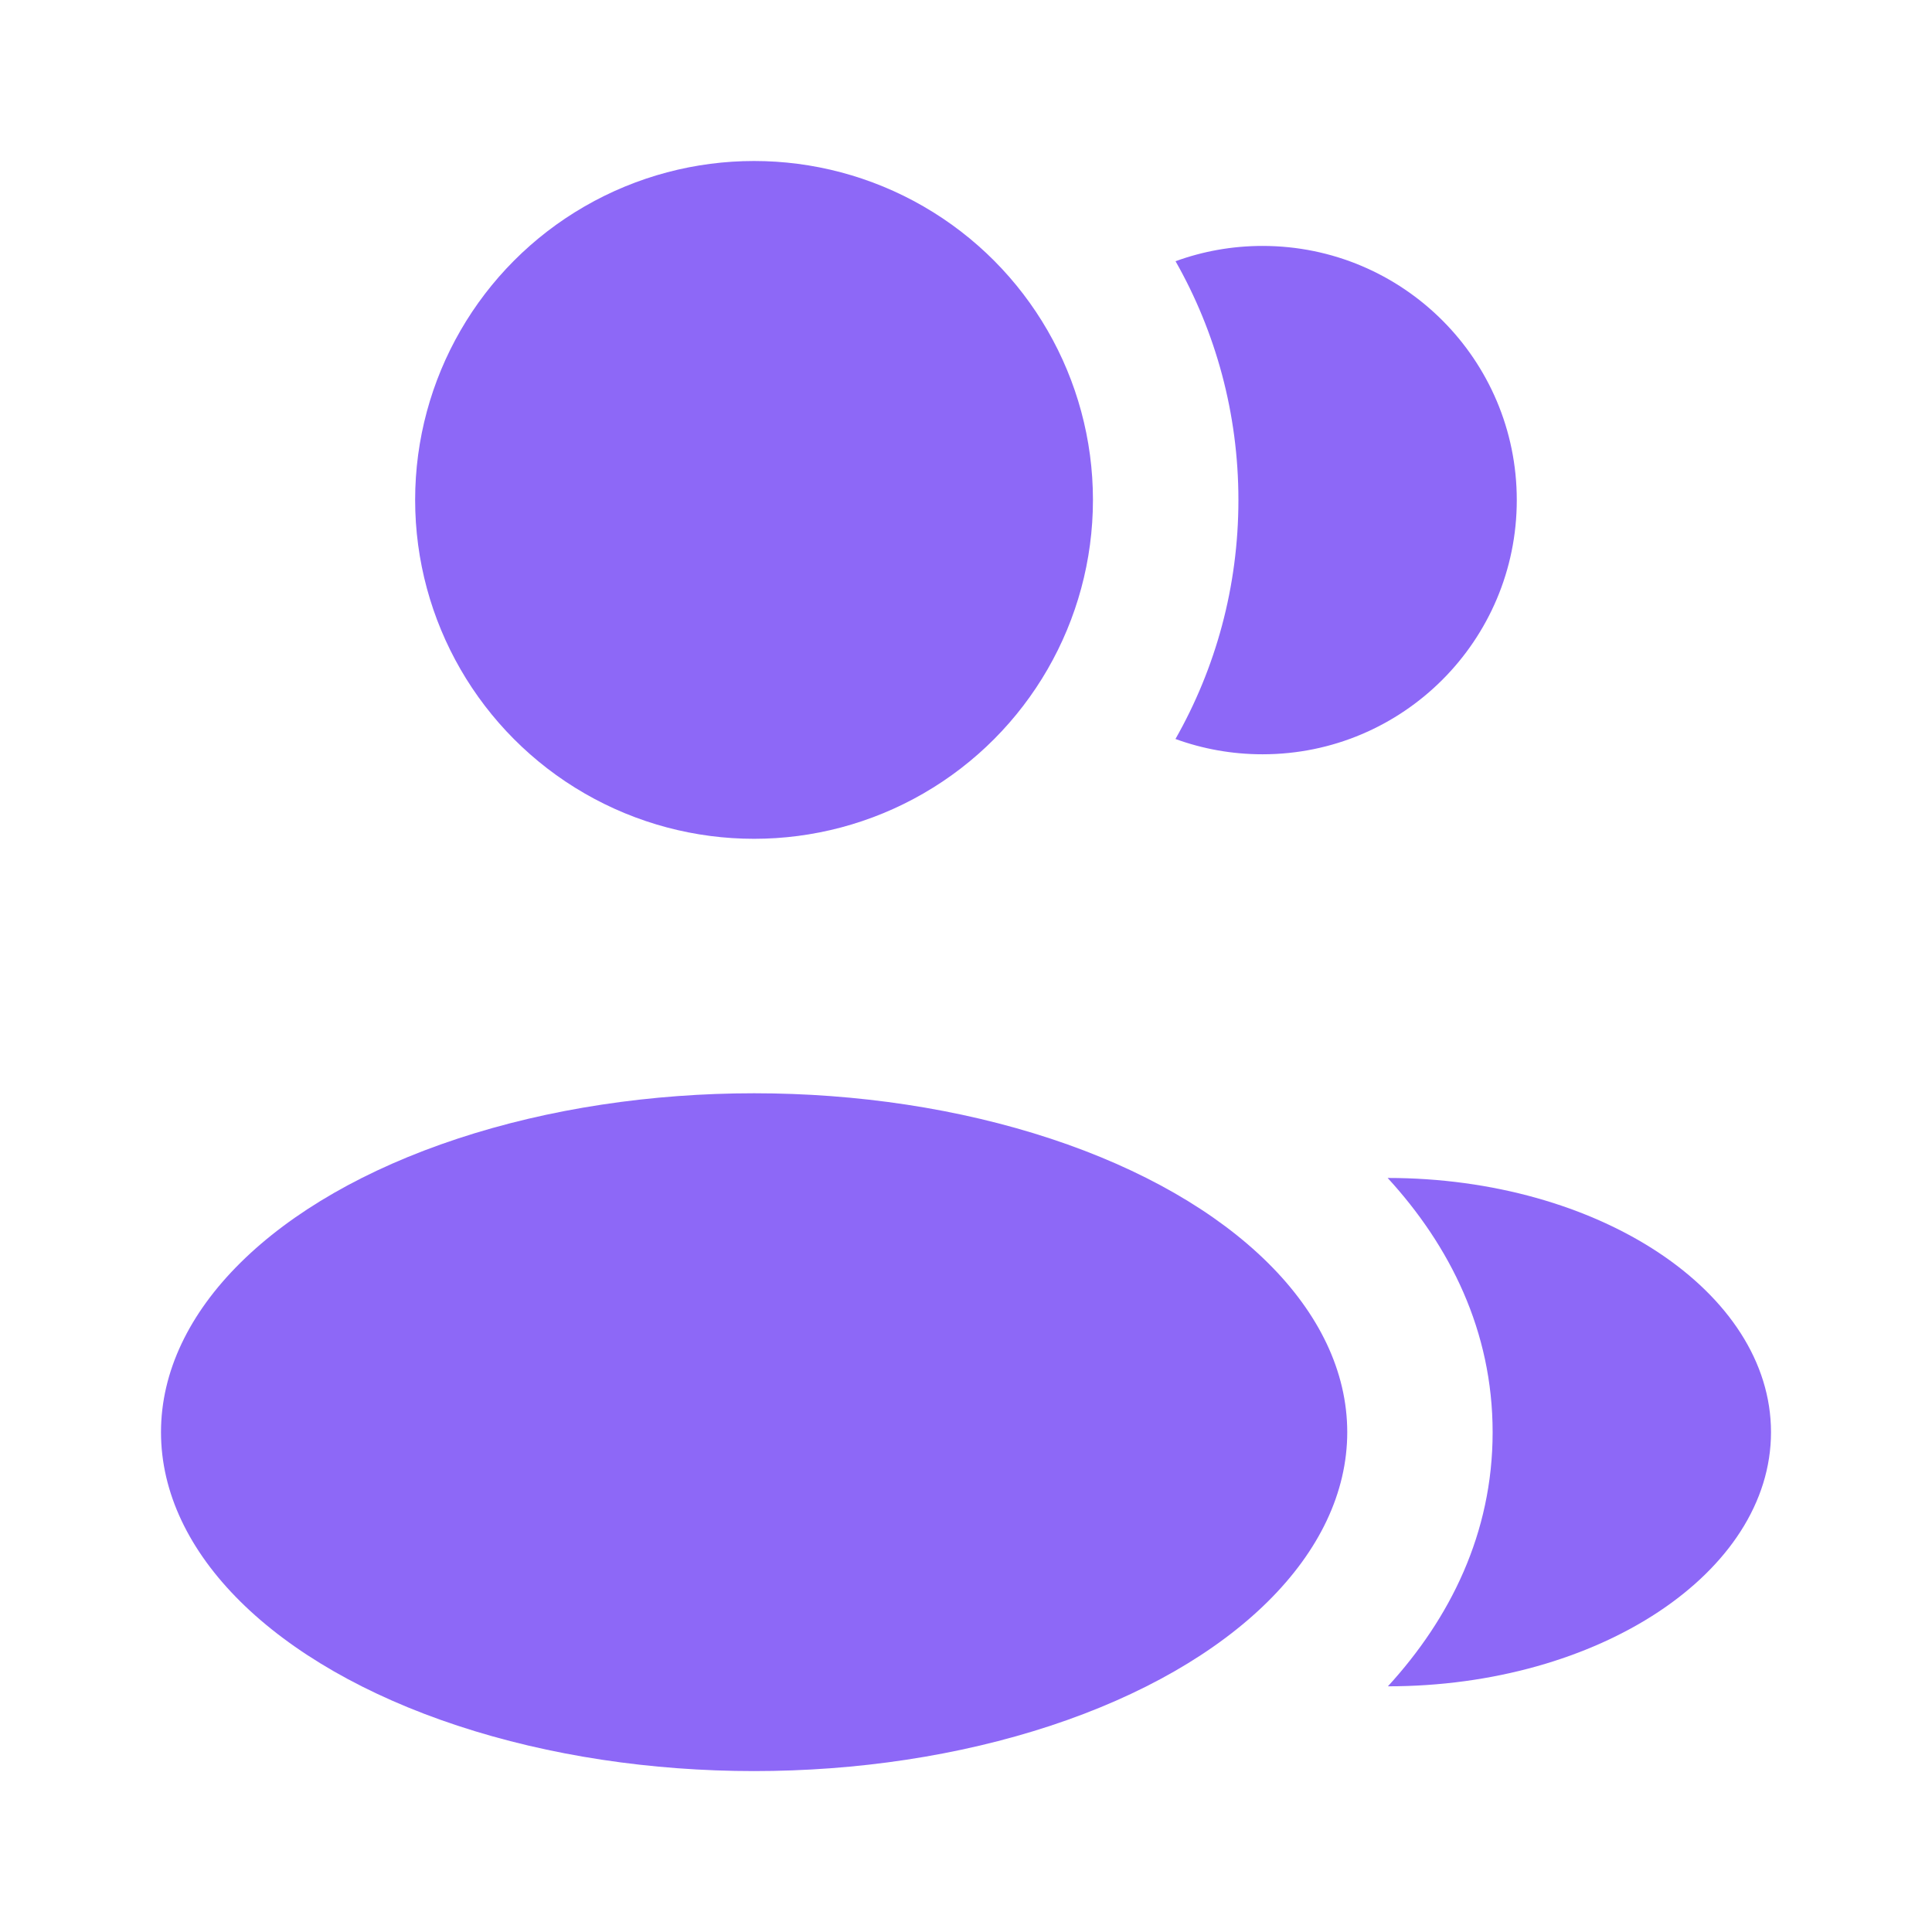 <?xml version="1.0" encoding="UTF-8"?> <svg xmlns="http://www.w3.org/2000/svg" width="24" height="24" viewBox="0 0 24 24" fill="none"><circle cx="9.367" cy="6.21" r="4.21" fill="#8D68F7"></circle><ellipse cx="9.368" cy="17.791" rx="7.368" ry="4.21" fill="#8D68F7"></ellipse><path d="M22 17.791C22 19.535 19.857 20.948 17.241 20.948C18.012 20.106 18.542 19.049 18.542 17.792C18.542 16.534 18.011 15.476 17.238 14.633C19.854 14.633 22 16.047 22 17.791Z" fill="#8D68F7"></path><path d="M18.842 6.212C18.842 7.956 17.428 9.37 15.684 9.37C15.304 9.37 14.939 9.303 14.602 9.18C15.1 8.304 15.384 7.291 15.384 6.211C15.384 5.133 15.1 4.12 14.603 3.245C14.94 3.122 15.304 3.055 15.684 3.055C17.428 3.055 18.842 4.468 18.842 6.212Z" fill="#8D68F7"></path></svg> 